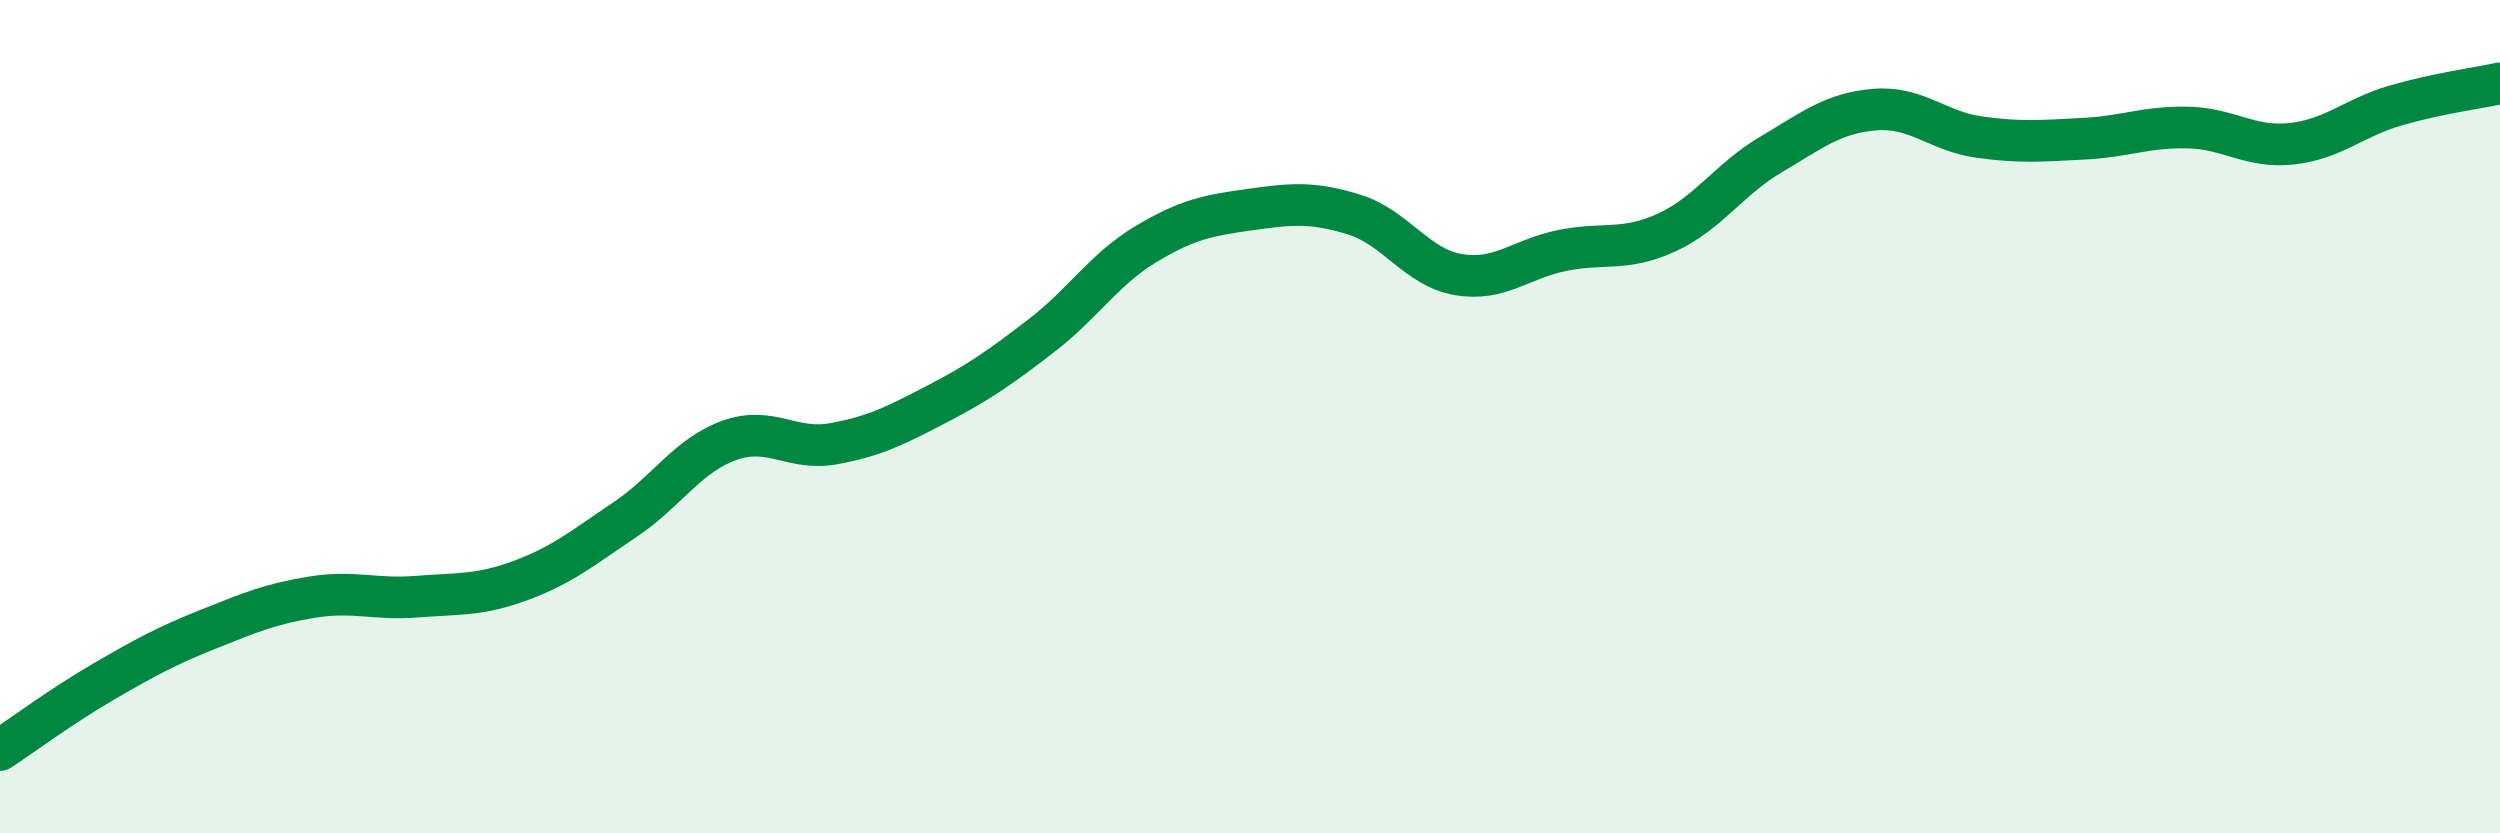 
    <svg width="60" height="20" viewBox="0 0 60 20" xmlns="http://www.w3.org/2000/svg">
      <path
        d="M 0,18 C 0.5,17.67 1.5,16.93 2.5,16.35 C 3.5,15.77 4,15.5 5,15.1 C 6,14.7 6.5,14.49 7.5,14.33 C 8.5,14.17 9,14.4 10,14.32 C 11,14.24 11.5,14.3 12.5,13.93 C 13.5,13.56 14,13.14 15,12.47 C 16,11.8 16.5,10.93 17.5,10.57 C 18.5,10.21 19,10.83 20,10.65 C 21,10.47 21.5,10.21 22.5,9.69 C 23.5,9.17 24,8.82 25,8.05 C 26,7.28 26.5,6.46 27.5,5.86 C 28.5,5.26 29,5.17 30,5.03 C 31,4.89 31.5,4.84 32.5,5.15 C 33.5,5.46 34,6.42 35,6.59 C 36,6.76 36.5,6.21 37.5,6.01 C 38.5,5.81 39,6.04 40,5.58 C 41,5.12 41.5,4.3 42.5,3.71 C 43.5,3.12 44,2.71 45,2.63 C 46,2.55 46.5,3.15 47.5,3.29 C 48.5,3.43 49,3.38 50,3.33 C 51,3.28 51.5,3.04 52.5,3.06 C 53.5,3.08 54,3.56 55,3.45 C 56,3.34 56.5,2.82 57.5,2.53 C 58.5,2.24 59.5,2.11 60,2L60 20L0 20Z"
        fill="#008740"
        opacity="0.1"
        stroke-linecap="round"
        stroke-linejoin="round"
      />
      <path
        d="M 0,18 C 0.5,17.67 1.5,16.93 2.5,16.35 C 3.5,15.77 4,15.5 5,15.1 C 6,14.7 6.5,14.49 7.5,14.33 C 8.5,14.17 9,14.4 10,14.32 C 11,14.24 11.5,14.3 12.5,13.93 C 13.5,13.56 14,13.14 15,12.47 C 16,11.8 16.5,10.93 17.5,10.57 C 18.5,10.21 19,10.83 20,10.65 C 21,10.47 21.5,10.21 22.5,9.69 C 23.5,9.17 24,8.82 25,8.05 C 26,7.28 26.5,6.46 27.5,5.86 C 28.5,5.26 29,5.17 30,5.03 C 31,4.89 31.5,4.84 32.5,5.15 C 33.5,5.46 34,6.42 35,6.59 C 36,6.76 36.5,6.21 37.5,6.01 C 38.5,5.81 39,6.04 40,5.58 C 41,5.12 41.5,4.3 42.5,3.71 C 43.5,3.12 44,2.71 45,2.63 C 46,2.55 46.5,3.15 47.5,3.29 C 48.5,3.43 49,3.38 50,3.33 C 51,3.28 51.5,3.04 52.5,3.06 C 53.5,3.08 54,3.56 55,3.45 C 56,3.34 56.5,2.82 57.5,2.53 C 58.5,2.24 59.5,2.11 60,2"
        stroke="#008740"
        stroke-width="1"
        fill="none"
        stroke-linecap="round"
        stroke-linejoin="round"
      />
    </svg>
  